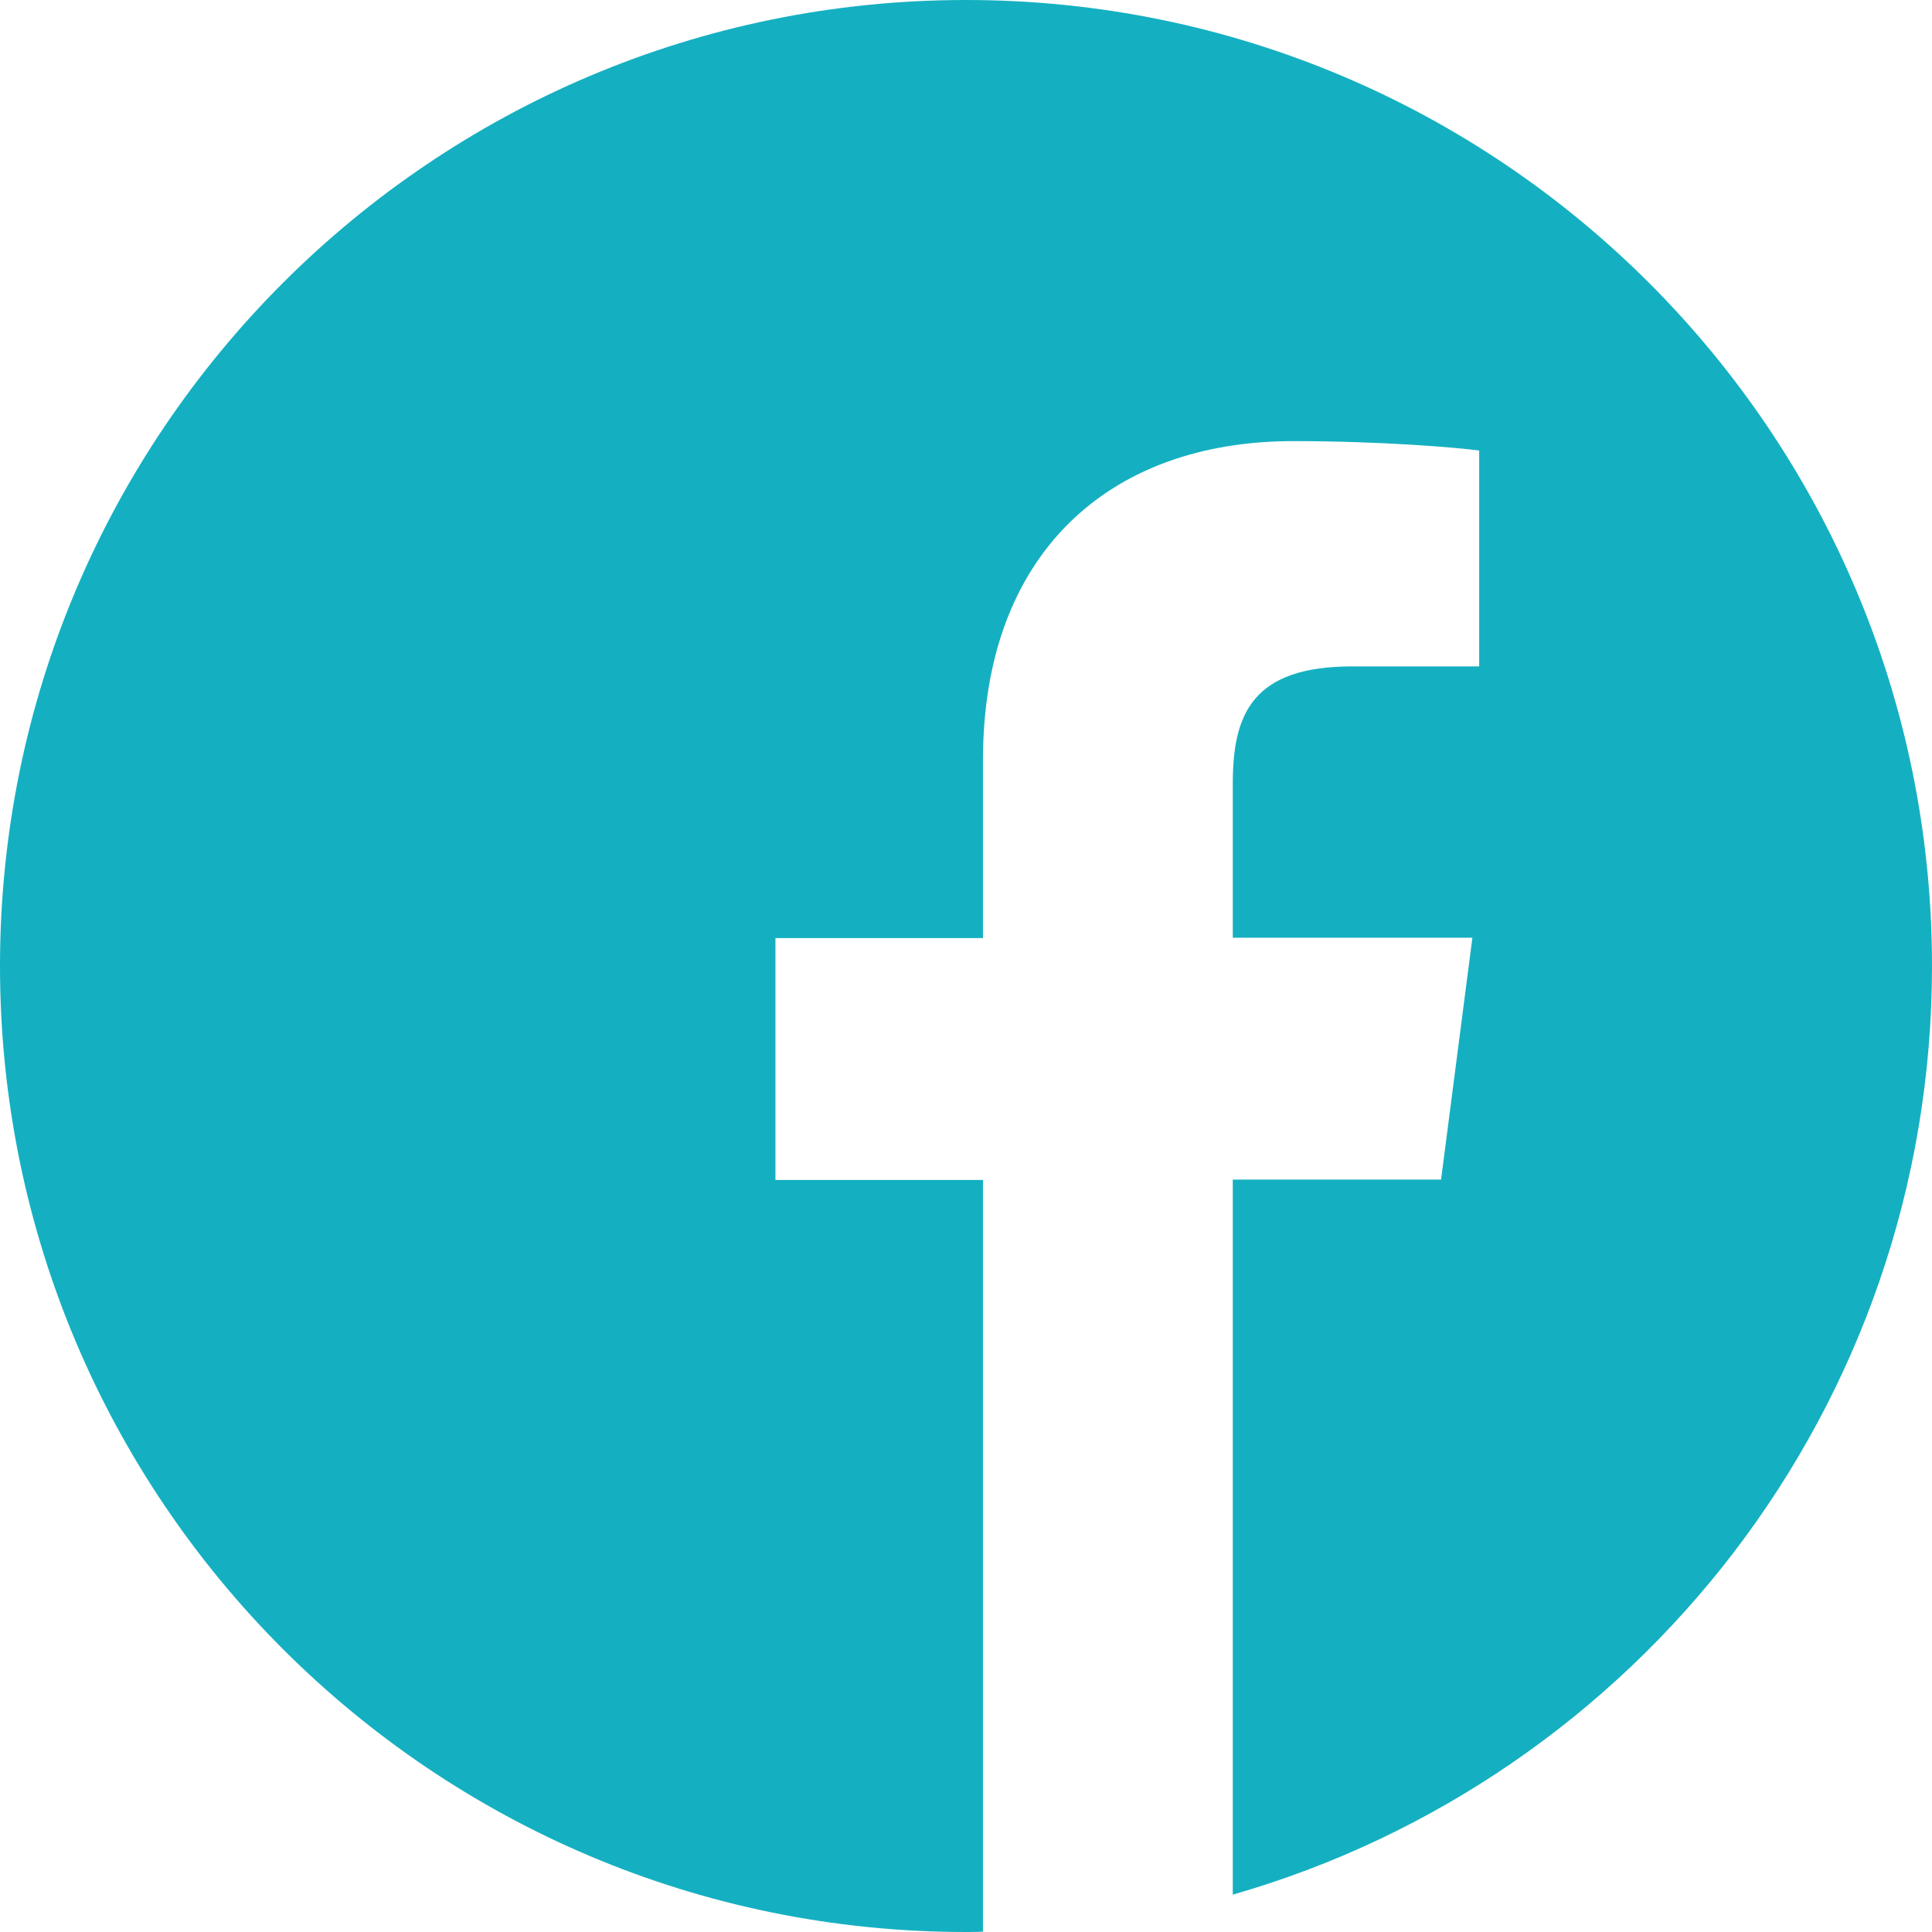 <?xml version="1.0" encoding="UTF-8" standalone="no"?>
<svg
   xmlns:dc="http://purl.org/dc/elements/1.1/"
   xmlns:cc="http://creativecommons.org/ns#"
   xmlns:rdf="http://www.w3.org/1999/02/22-rdf-syntax-ns#"
   xmlns:svg="http://www.w3.org/2000/svg"
   xmlns="http://www.w3.org/2000/svg"
   xmlns:sodipodi="http://sodipodi.sourceforge.net/DTD/sodipodi-0.dtd"
   xmlns:inkscape="http://www.inkscape.org/namespaces/inkscape"
   version="1.1"
   width="512"
   height="512"
   x="0"
   y="0"
   viewBox="0 0 512 512"
   style="enable-background:new 0 0 512 512"
   xml:space="preserve"
   class=""
   id="svg34"
   sodipodi:docname="facebook(1)_0.svg"
   inkscape:version="1.0.1 (3bc2e813f5, 2020-09-07)"><sodipodi:namedview
     pagecolor="#ffffff"
     bordercolor="#666666"
     borderopacity="1"
     objecttolerance="10"
     gridtolerance="10"
     guidetolerance="10"
     inkscape:pageopacity="0"
     inkscape:pageshadow="2"
     inkscape:window-width="1920"
     inkscape:window-height="1016"
     id="namedview23"
     showgrid="false"
     inkscape:zoom="1.7070312"
     inkscape:cx="256"
     inkscape:cy="256"
     inkscape:window-x="0"
     inkscape:window-y="27"
     inkscape:window-maximized="1"
     inkscape:current-layer="svg34" /><defs
     id="defs38" /><g
     id="g32"
     style="fill:#14b0c1;fill-opacity:1"><path
       d="m512 256c0-141.4-114.6-256-256-256s-256 114.6-256 256 114.6 256 256 256c1.5 0 3 0 4.5-.1v-199.2h-55v-64.1h55v-47.2c0-54.7 33.4-84.5 82.2-84.5 23.4 0 43.5 1.7 49.3 2.5v57.2h-33.6c-26.5 0-31.7 12.6-31.7 31.1v40.8h63.5l-8.3 64.1h-55.2v189.5c107-30.7 185.3-129.2 185.3-246.1z"
       fill="#ffffff"
       data-original="#000000"
       style="fill:#14b0c1;fill-opacity:1"
       class=""
       id="path30" /></g></svg>
